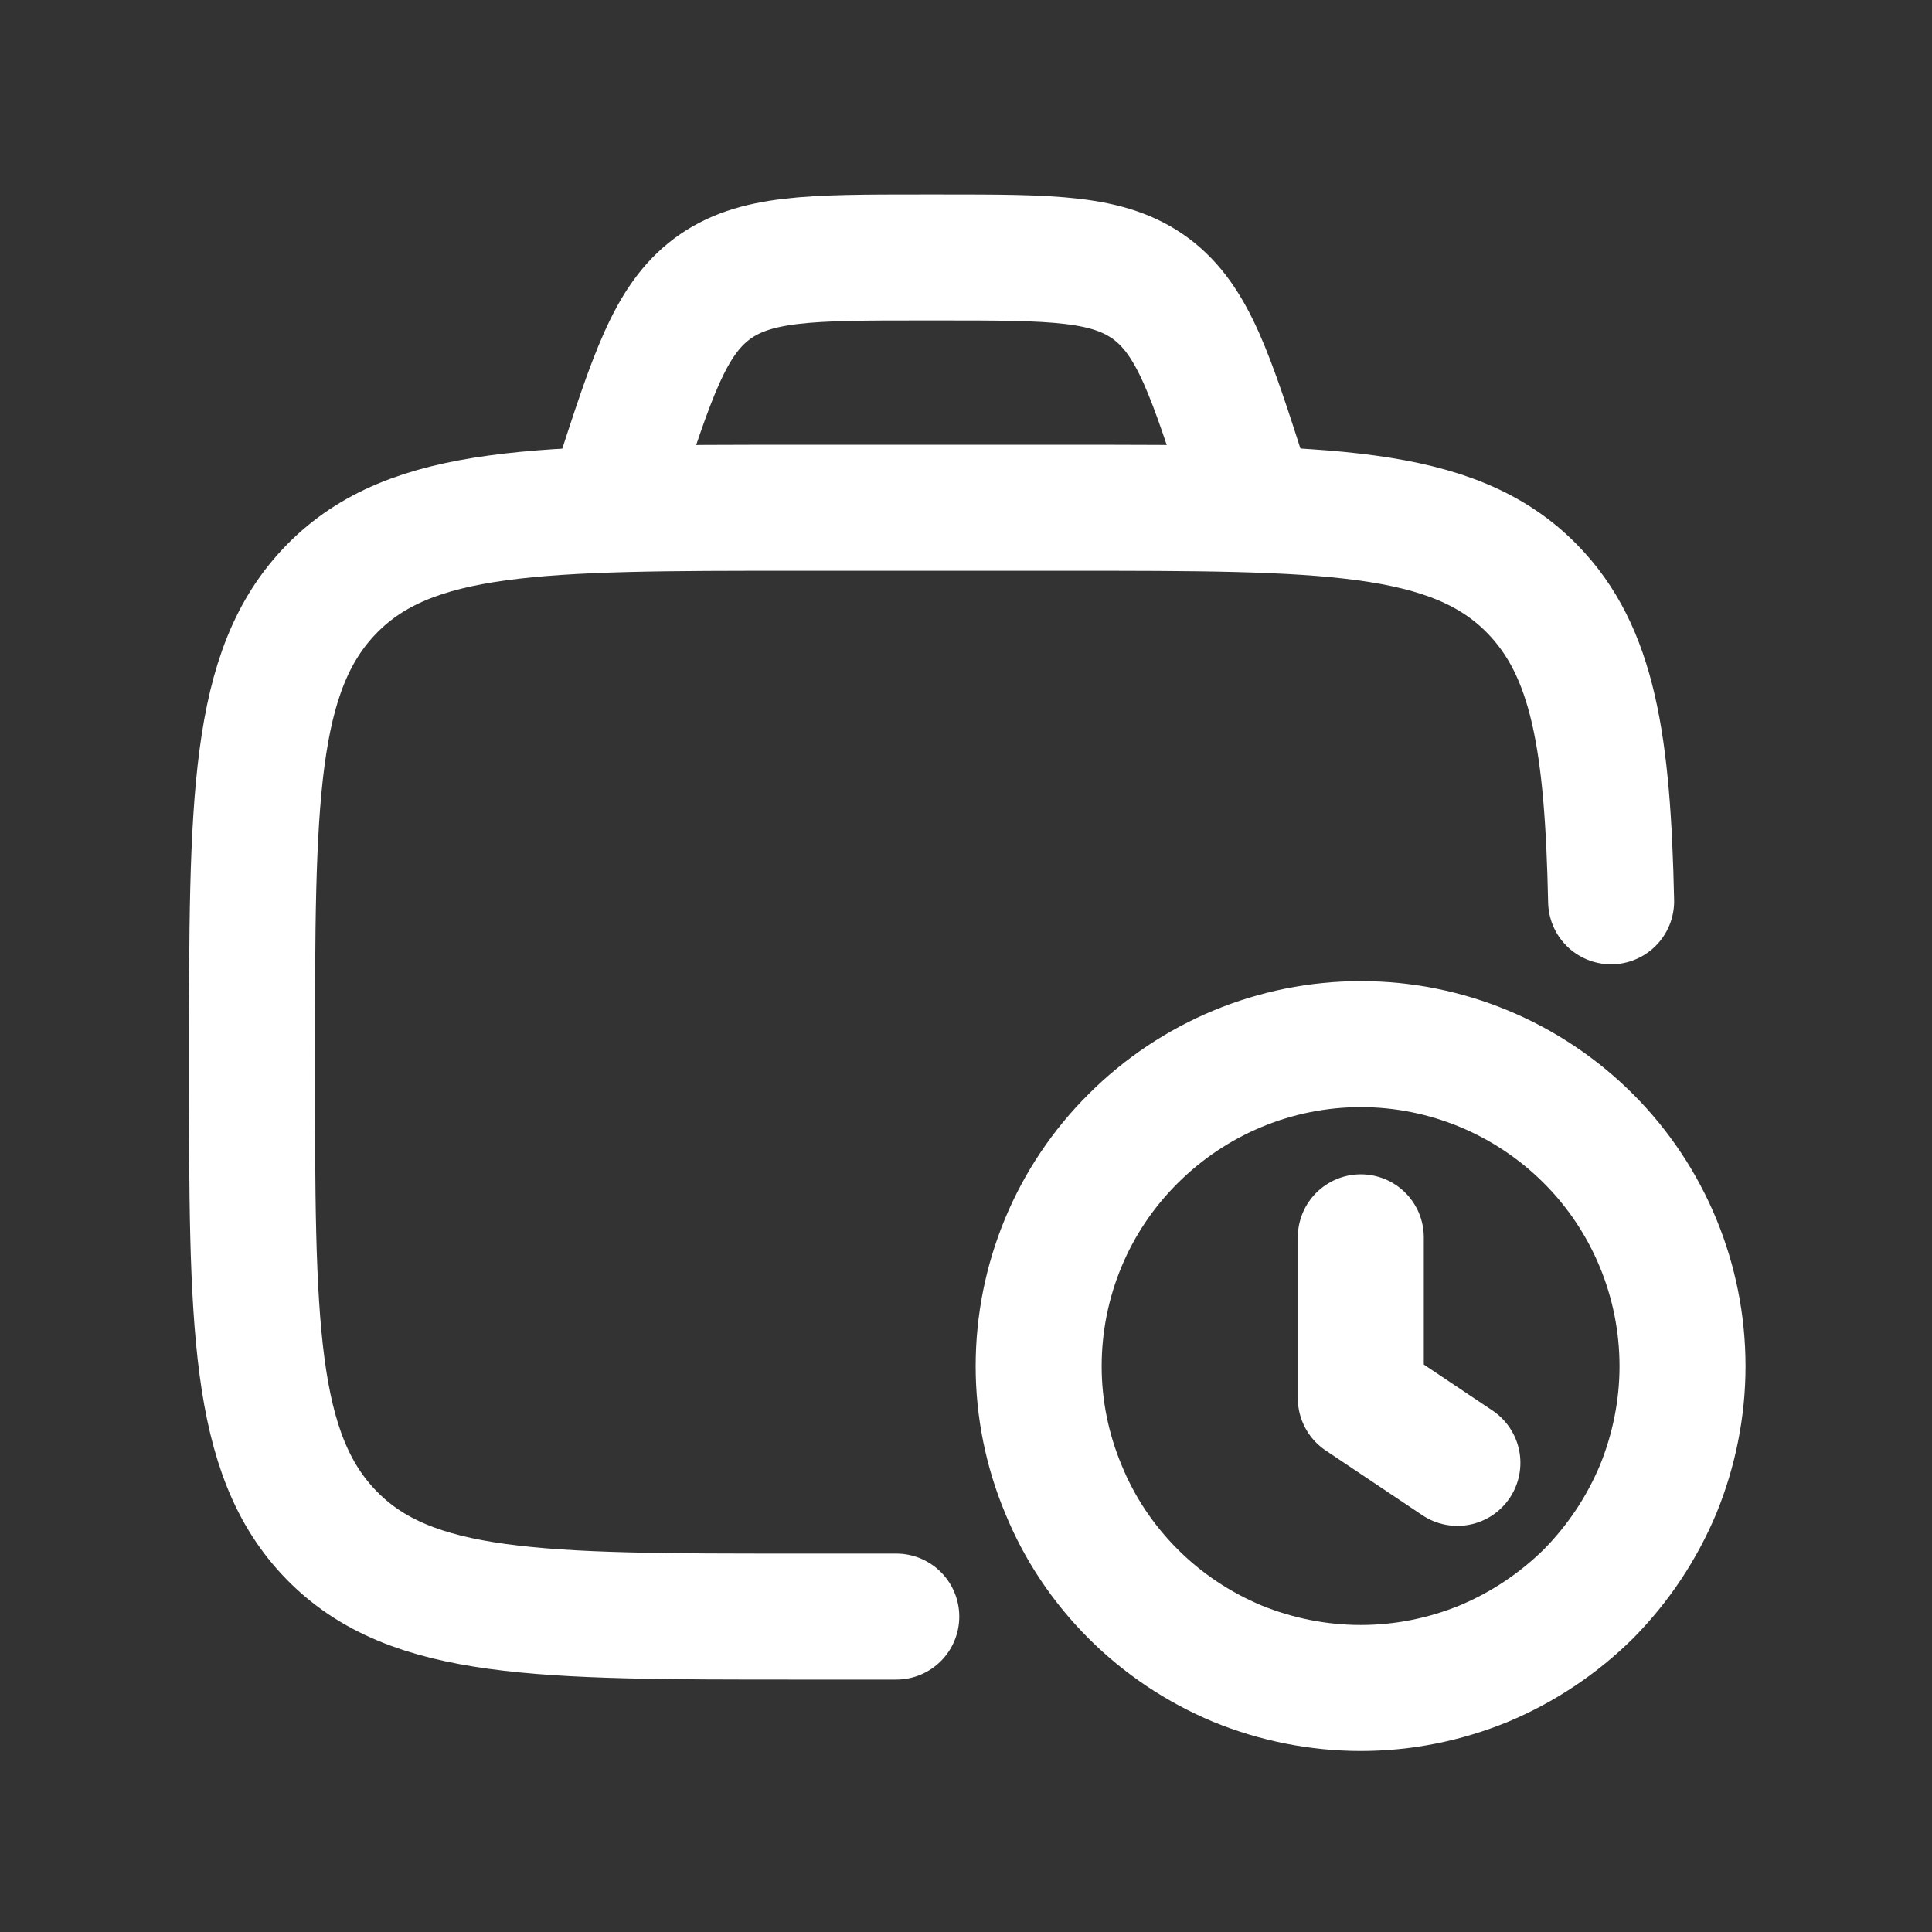 <svg width="46" height="46" viewBox="0 0 46 46" fill="none" xmlns="http://www.w3.org/2000/svg" xmlns:xlink="http://www.w3.org/1999/xlink">
	<rect x="0" y="0" width="46" height="46" fill="#333333" stroke="none"/>
	<desc>
			Created with Pixso.
	</desc>
	<defs>
		<clipPath id="clip4530_9412">
			<rect id="hugeicons:work-history" rx="0" width="45" height="45" transform="translate(0.5 0.5)" fill="white" fill-opacity="0"/>
		</clipPath>
	</defs>
	<rect id="hugeicons:work-history" rx="0" width="45" height="45" transform="translate(0.5 0.5)" fill="#FFFFFF" fill-opacity="0"/>
	<g clip-path="url(#clip4530_9412)">
		<path id="Vector" d="M21.34 38.49L18.95 38.49C12.85 38.49 9.79 38.49 7.9 36.56C6 34.62 6 31.51 6 25.29C6 19.07 6 15.96 7.9 14.02C9.79 12.09 12.85 12.09 18.95 12.09L25.43 12.09C31.53 12.09 34.59 12.09 36.48 14.02C37.94 15.51 38.28 17.7 38.36 21.46" stroke="#FFFFFF" stroke-opacity="1" stroke-width="3" stroke-linejoin="round" stroke-linecap="round"/>
		<path id="Vector" d="M34.7 34.83L32.4 33.29L32.4 29.46M25.32 35.46C25.7 36.39 26.26 37.23 26.98 37.95C27.69 38.66 28.53 39.22 29.46 39.61C30.39 39.99 31.39 40.19 32.4 40.19C33.41 40.19 34.4 39.99 35.33 39.61C36.26 39.22 37.1 38.66 37.82 37.95C38.53 37.23 39.09 36.39 39.48 35.46C39.86 34.53 40.06 33.53 40.06 32.53C40.06 30.49 39.25 28.54 37.82 27.11C36.38 25.67 34.43 24.86 32.4 24.86C30.37 24.86 28.42 25.67 26.98 27.11C25.54 28.54 24.73 30.49 24.73 32.53C24.73 33.53 24.93 34.53 25.32 35.46ZM29.84 12.09L29.67 11.56C28.83 8.94 28.41 7.63 27.41 6.88C26.4 6.13 25.07 6.13 22.41 6.13L21.95 6.13C19.29 6.13 17.96 6.13 16.95 6.88C15.95 7.63 15.53 8.94 14.68 11.56L14.51 12.09" stroke="#FFFFFF" stroke-opacity="1" stroke-width="3" stroke-linejoin="round" stroke-linecap="round"/>
	</g>
</svg>
